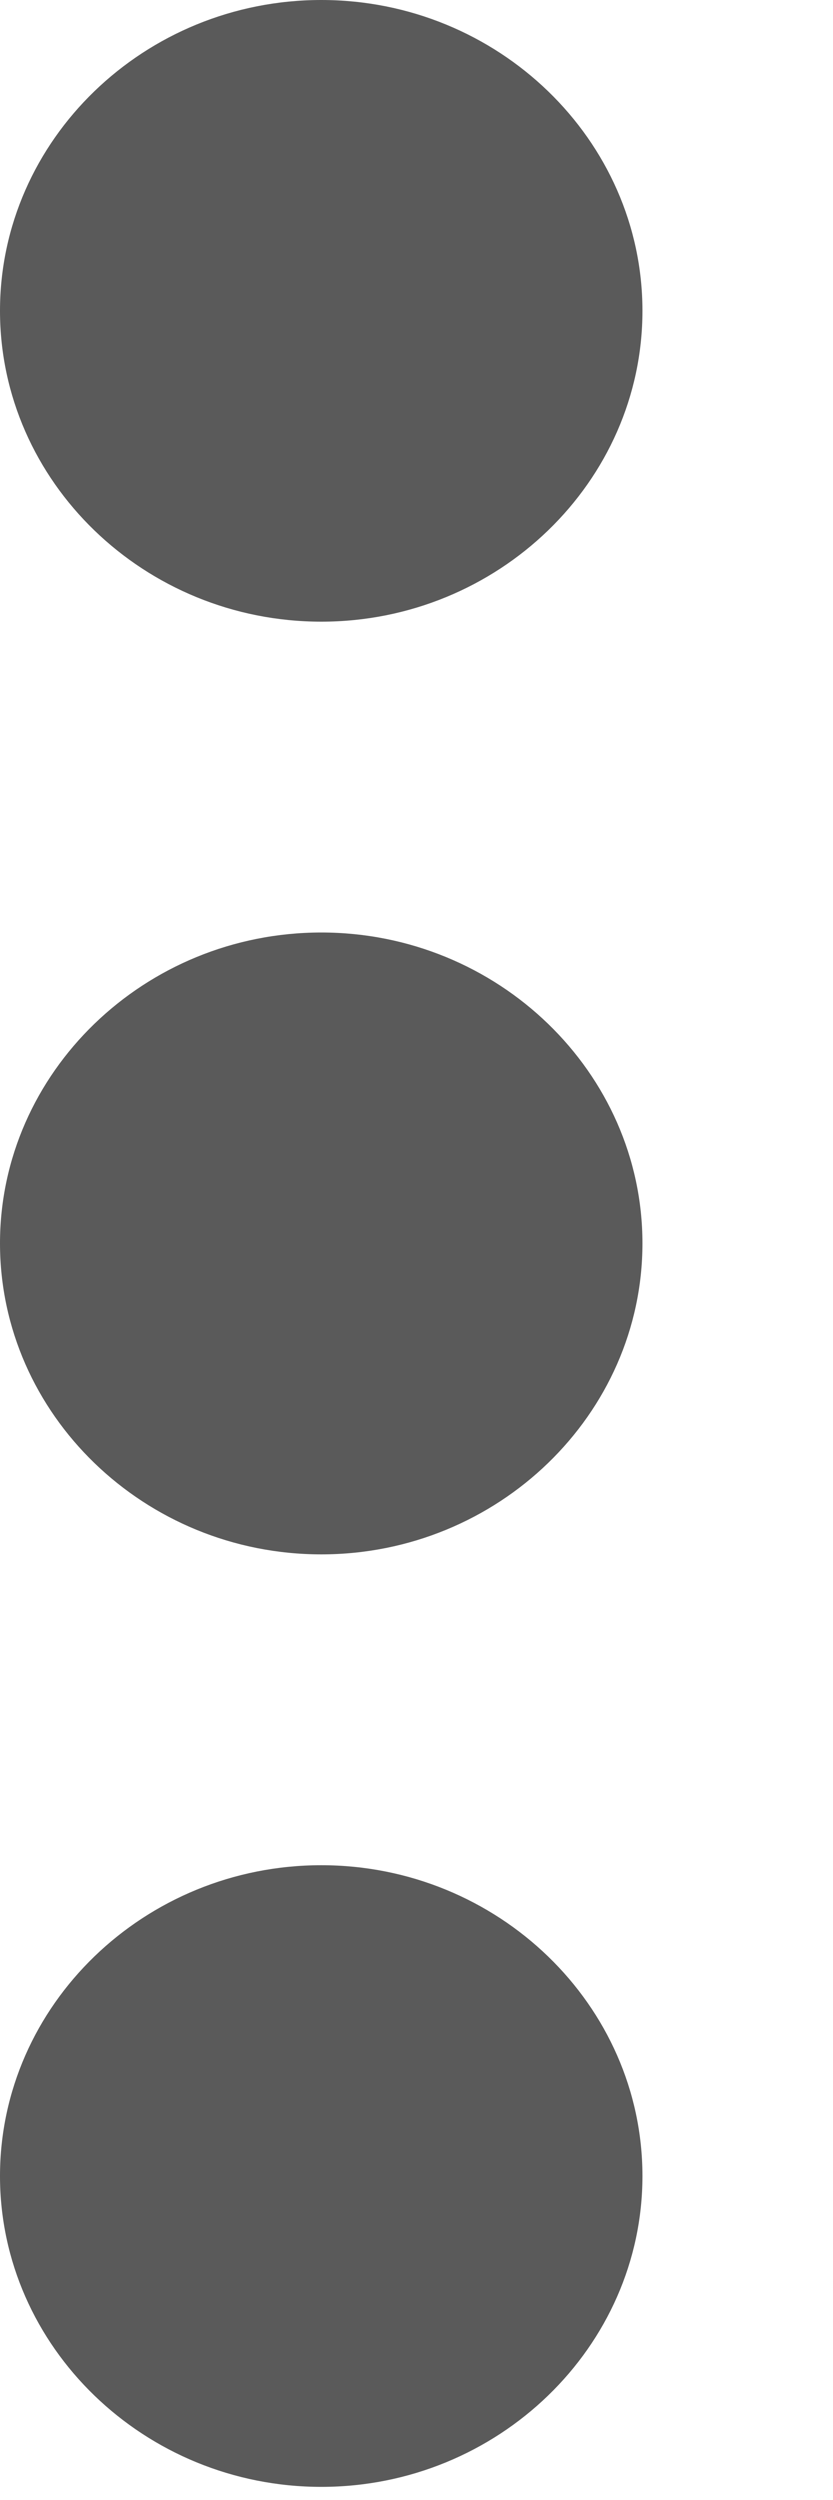 <?xml version="1.0" encoding="utf-8"?>
<svg xmlns="http://www.w3.org/2000/svg" fill="none" height="100%" overflow="visible" preserveAspectRatio="none" style="display: block;" viewBox="0 0 4 12" width="100%">
<path d="M1.543 2.984C2.391 2.984 3.085 2.313 3.085 1.492C3.085 0.671 2.391 0 1.543 0C0.694 0 0 0.671 0 1.492C0 2.313 0.694 2.984 1.543 2.984ZM1.543 4.476C0.694 4.476 0 5.148 0 5.968C0 6.789 0.694 7.461 1.543 7.461C2.391 7.461 3.085 6.789 3.085 5.968C3.085 5.148 2.391 4.476 1.543 4.476ZM1.543 8.953C0.694 8.953 0 9.624 0 10.445C0 11.265 0.694 11.937 1.543 11.937C2.391 11.937 3.085 11.265 3.085 10.445C3.085 9.624 2.391 8.953 1.543 8.953Z" fill="#5A5A5A" id="Vector"/>
</svg>